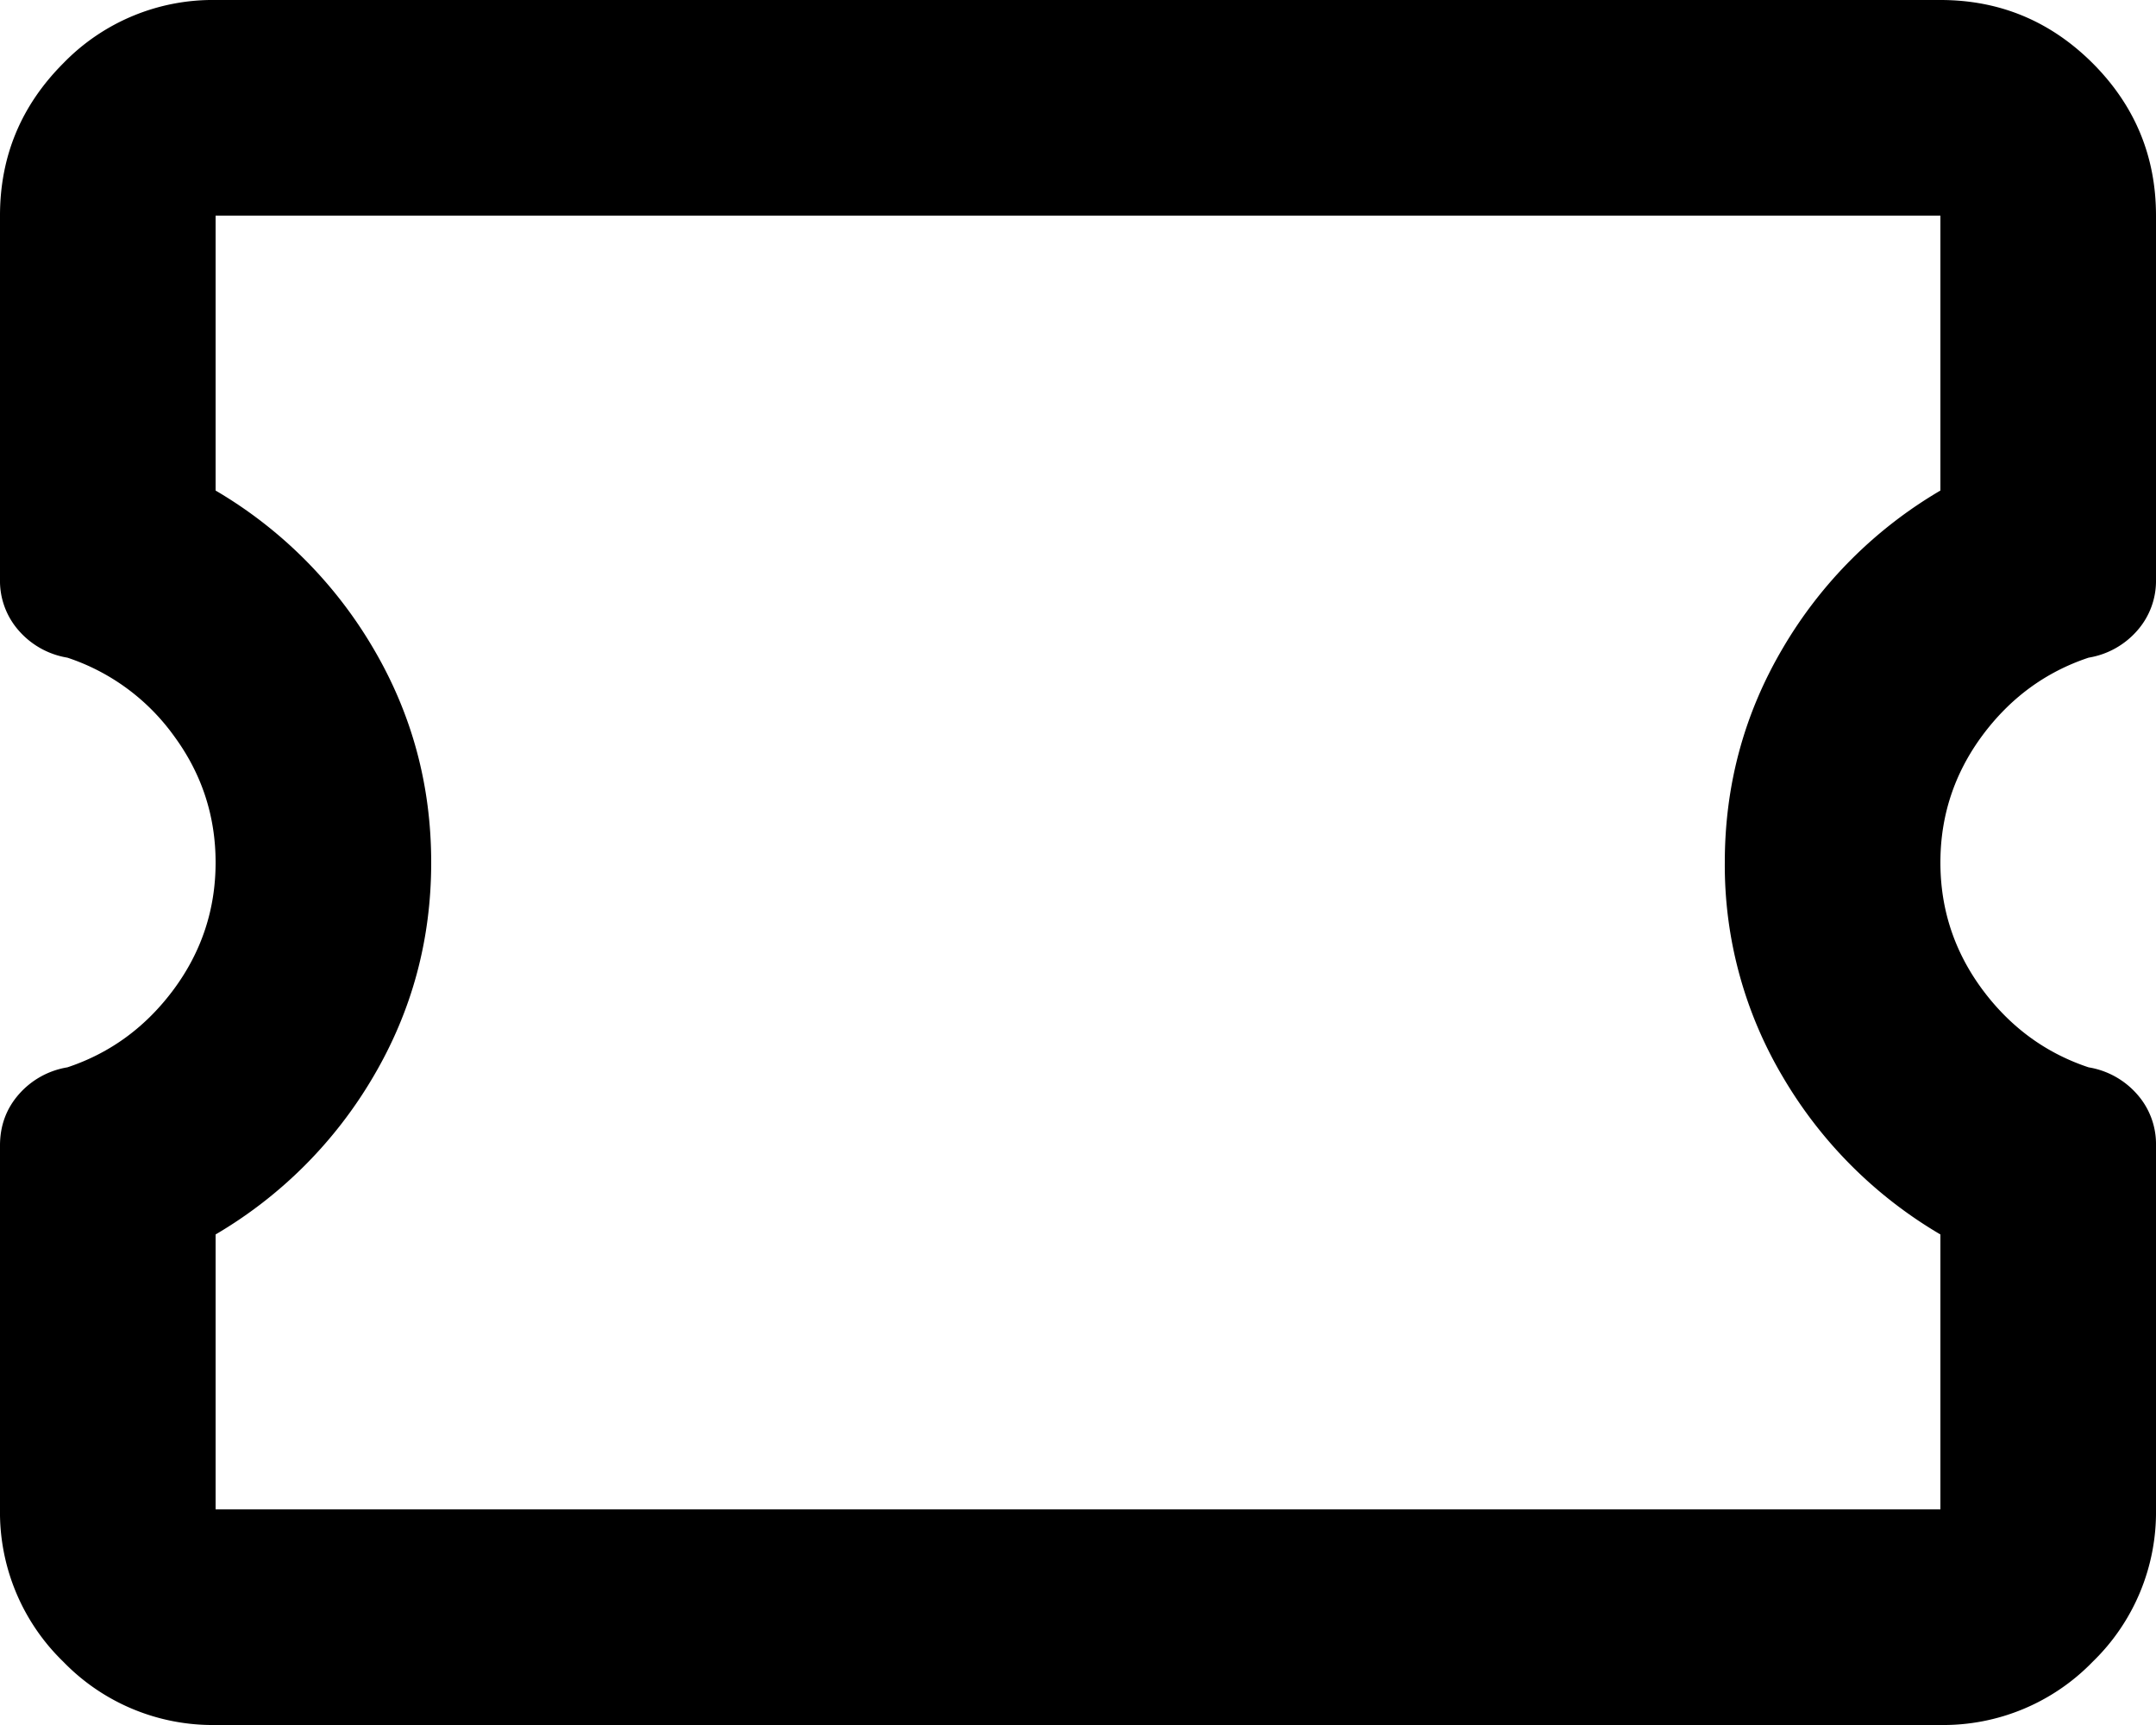 <svg xmlns="http://www.w3.org/2000/svg" width="20" height="16"><path d="M2 14h16v-2.55a4.097 4.097 0 0 1-1.462-1.462A3.843 3.843 0 0 1 16 8c0-.717.179-1.379.538-1.988A4.097 4.097 0 0 1 18 4.55V2H2v2.55a4.097 4.097 0 0 1 1.462 1.462C3.821 6.621 4 7.283 4 8c0 .717-.179 1.379-.538 1.988A4.097 4.097 0 0 1 2 11.45V14Zm0 2a1.93 1.93 0 0 1-1.413-.587A1.93 1.93 0 0 1 0 14v-3.375c0-.183.058-.342.175-.475a.762.762 0 0 1 .45-.25c.4-.133.729-.375.988-.725C1.871 8.825 2 8.433 2 8c0-.433-.129-.825-.387-1.175A1.986 1.986 0 0 0 .625 6.1a.762.762 0 0 1-.45-.25A.696.696 0 0 1 0 5.375V2C0 1.45.196.979.587.587A1.93 1.93 0 0 1 2 0h16c.55 0 1.021.196 1.413.587C19.804.979 20 1.45 20 2v3.375a.696.696 0 0 1-.175.475.762.762 0 0 1-.45.25c-.4.133-.729.375-.988.725C18.129 7.175 18 7.567 18 8c0 .433.129.825.387 1.175.259.35.588.592.988.725a.762.762 0 0 1 .45.25.696.696 0 0 1 .175.475V14a1.93 1.93 0 0 1-.587 1.413A1.93 1.93 0 0 1 18 16H2Z" fill-rule="evenodd"/></svg>